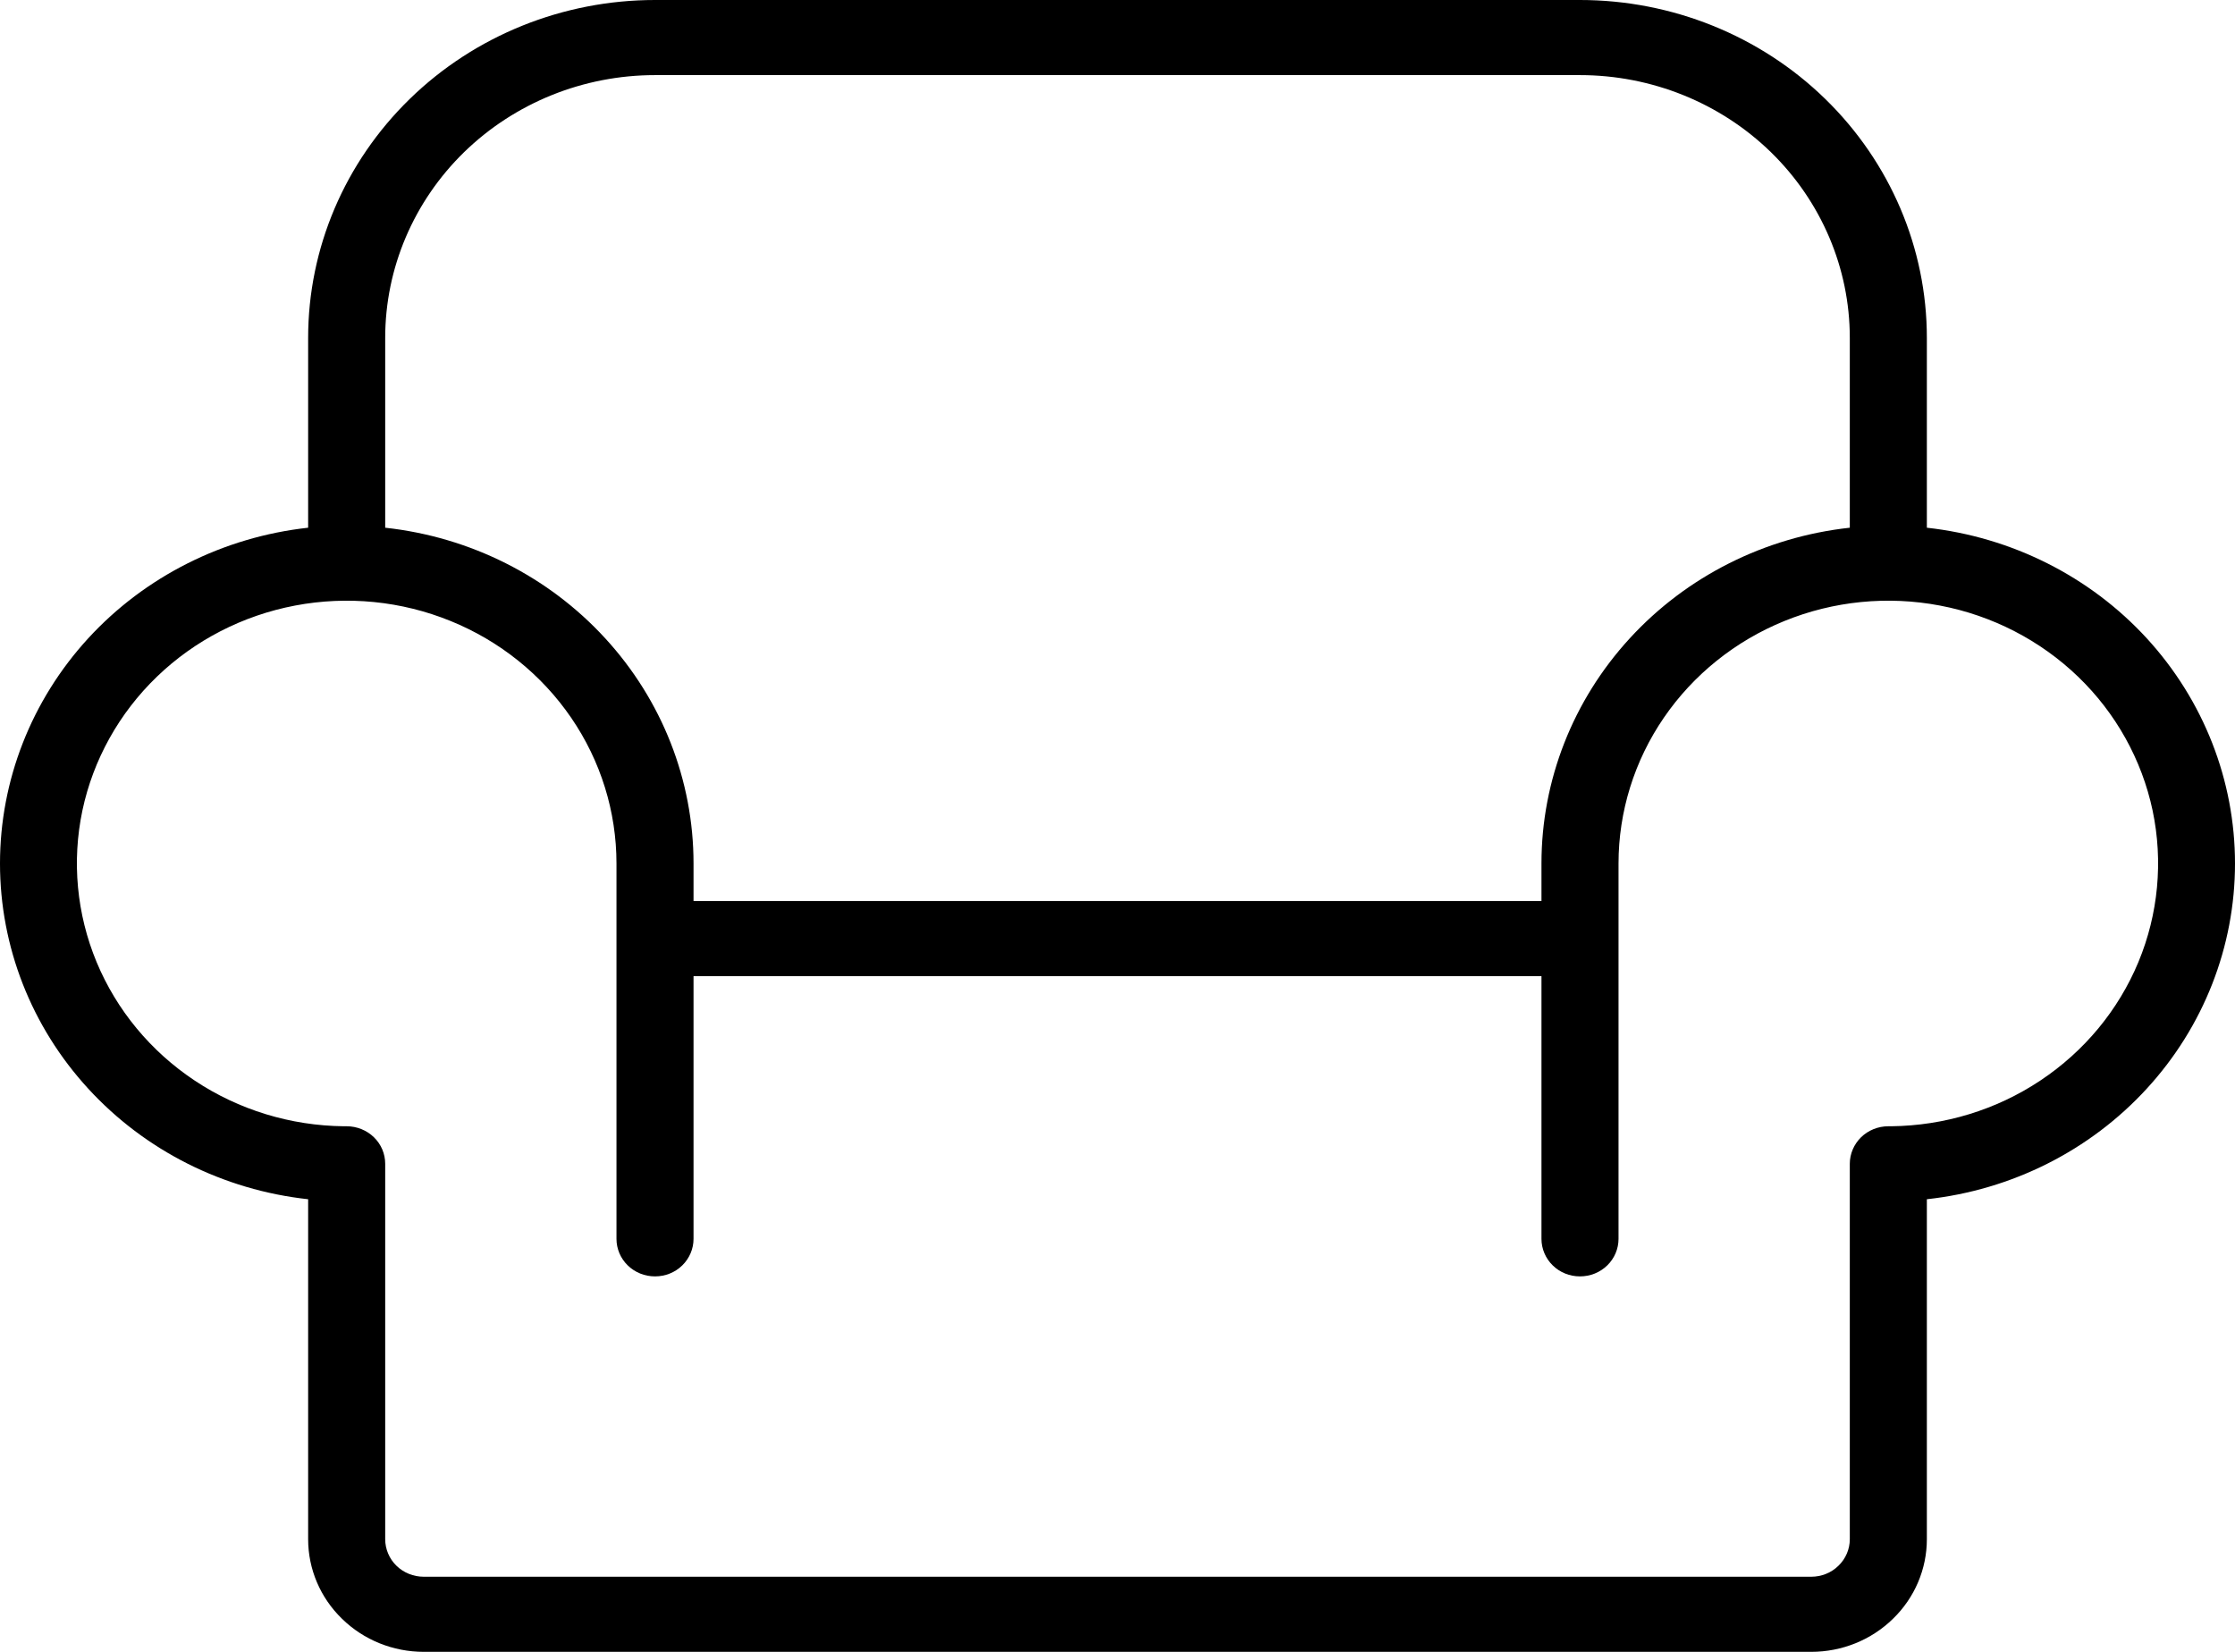 <svg width="23" height="17" viewBox="0 0 23 17" fill="none" xmlns="http://www.w3.org/2000/svg">
<path d="M19.829 5.431V3.477C19.829 2.555 19.453 1.671 18.783 1.018C18.114 0.366 17.206 0 16.259 0H6.741C5.794 0 4.886 0.366 4.217 1.018C3.547 1.671 3.171 2.555 3.171 3.477V5.431C2.299 5.527 1.493 5.932 0.908 6.569C0.323 7.207 0 8.032 0 8.887C0 9.742 0.323 10.567 0.908 11.204C1.493 11.842 2.299 12.247 3.171 12.342V15.841C3.171 16.148 3.296 16.443 3.52 16.66C3.743 16.878 4.045 17 4.361 17H18.639C18.955 17 19.257 16.878 19.48 16.66C19.704 16.443 19.829 16.148 19.829 15.841V12.342C20.701 12.247 21.507 11.842 22.092 11.204C22.677 10.567 23 9.742 23 8.887C23 8.032 22.677 7.207 22.092 6.569C21.507 5.932 20.701 5.527 19.829 5.431ZM6.741 0.773H16.259C16.996 0.773 17.702 1.058 18.223 1.565C18.743 2.072 19.036 2.76 19.036 3.477V5.431C18.163 5.526 17.357 5.931 16.772 6.569C16.187 7.206 15.863 8.031 15.863 8.886V9.273H7.137V8.886C7.137 8.031 6.813 7.206 6.228 6.569C5.643 5.931 4.837 5.526 3.964 5.431V3.477C3.964 2.76 4.257 2.072 4.777 1.565C5.298 1.058 6.004 0.773 6.741 0.773ZM19.462 11.591H19.432C19.327 11.591 19.226 11.632 19.152 11.704C19.078 11.777 19.036 11.875 19.036 11.977V15.841C19.036 15.943 18.994 16.042 18.919 16.114C18.845 16.187 18.744 16.227 18.639 16.227H4.361C4.256 16.227 4.155 16.187 4.08 16.114C4.006 16.042 3.964 15.943 3.964 15.841V11.977C3.964 11.875 3.923 11.777 3.848 11.704C3.774 11.632 3.673 11.591 3.568 11.591H3.538C2.99 11.585 2.456 11.422 2.004 11.121C1.551 10.82 1.2 10.396 0.994 9.901C0.789 9.407 0.738 8.864 0.848 8.341C0.959 7.818 1.226 7.339 1.615 6.964C2.004 6.589 2.499 6.334 3.037 6.232C3.575 6.13 4.131 6.185 4.637 6.391C5.142 6.596 5.574 6.943 5.878 7.387C6.182 7.831 6.344 8.353 6.344 8.886V12.75C6.344 12.852 6.386 12.951 6.46 13.023C6.535 13.096 6.635 13.136 6.741 13.136C6.846 13.136 6.947 13.096 7.021 13.023C7.095 12.951 7.137 12.852 7.137 12.75V10.046H15.863V12.75C15.863 12.852 15.905 12.951 15.979 13.023C16.053 13.096 16.154 13.136 16.259 13.136C16.365 13.136 16.465 13.096 16.54 13.023C16.614 12.951 16.656 12.852 16.656 12.75V8.886C16.656 8.353 16.818 7.831 17.122 7.387C17.426 6.943 17.858 6.596 18.363 6.391C18.869 6.185 19.425 6.13 19.963 6.232C20.501 6.334 20.995 6.589 21.385 6.964C21.774 7.339 22.041 7.818 22.152 8.341C22.262 8.864 22.211 9.407 22.006 9.901C21.8 10.396 21.449 10.82 20.996 11.121C20.544 11.422 20.01 11.585 19.462 11.591Z" fill="black"/>
</svg>
